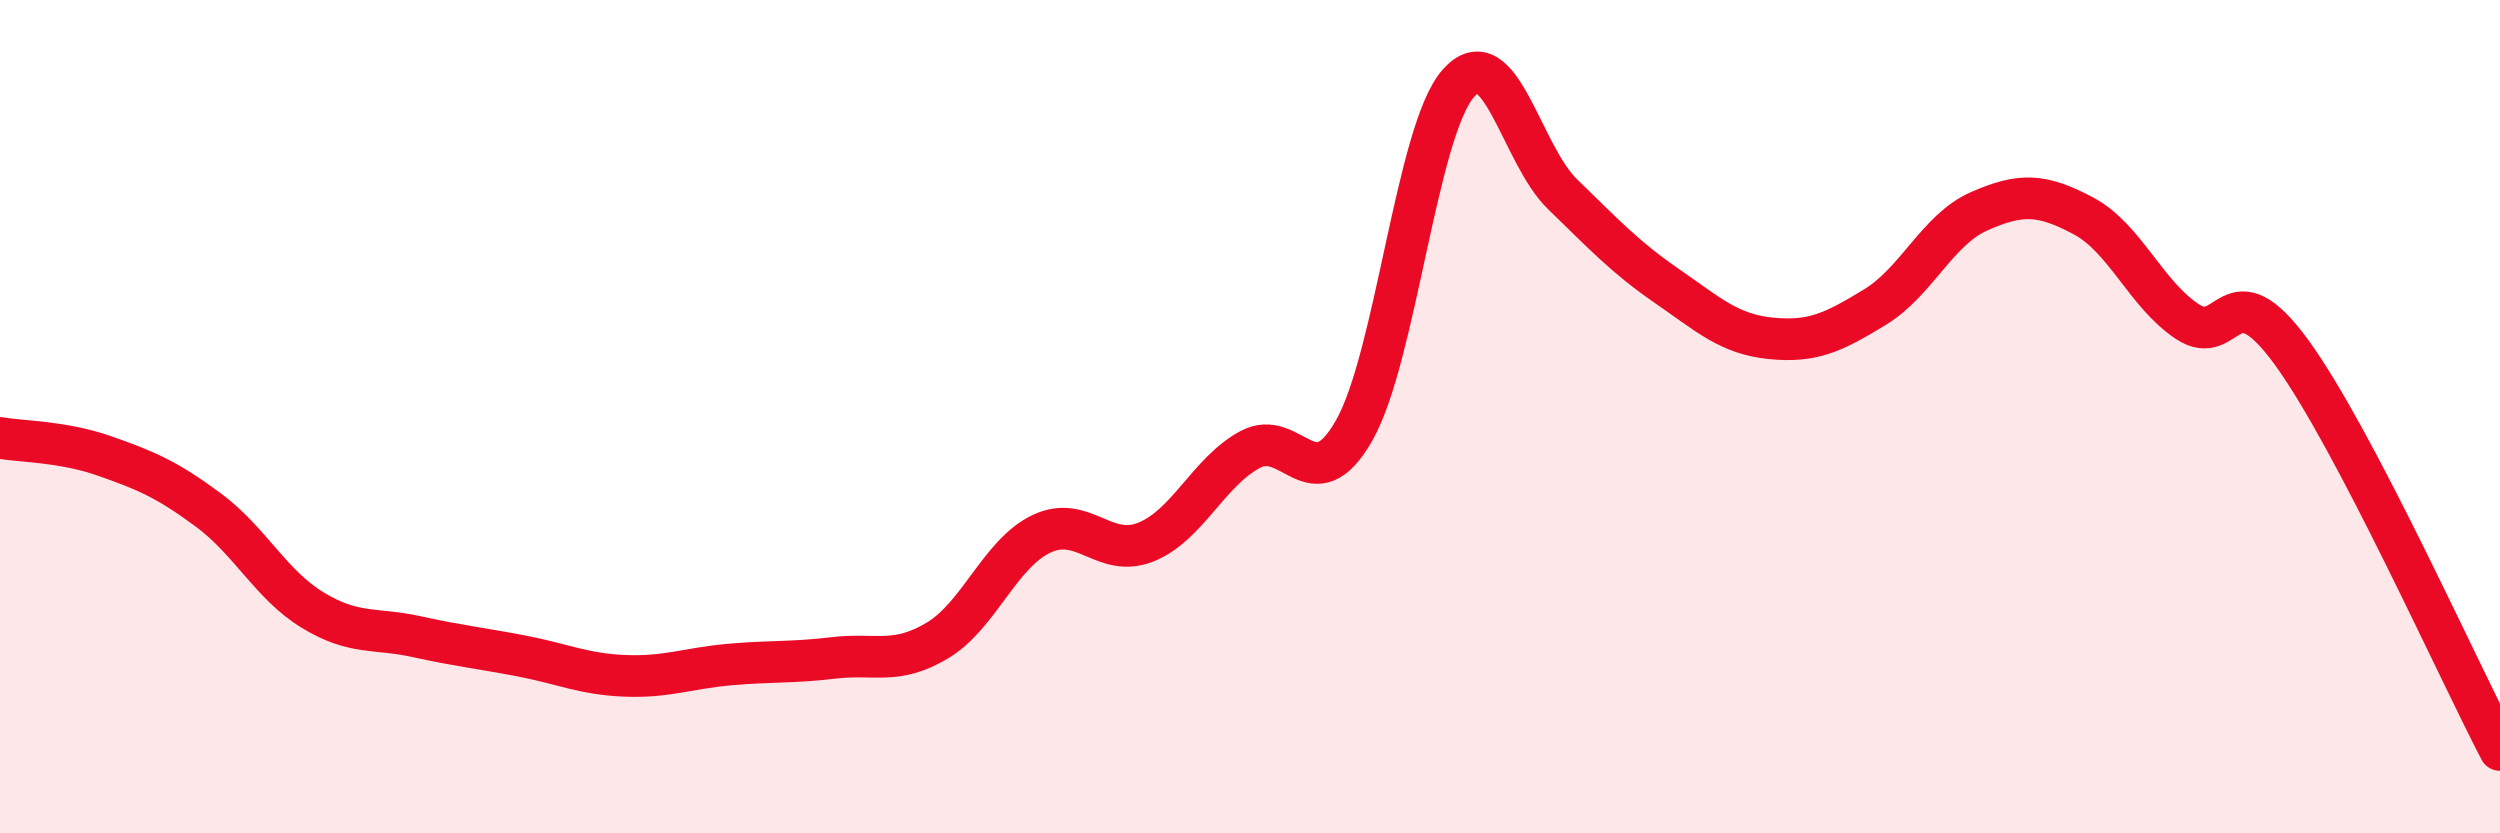 
    <svg width="60" height="20" viewBox="0 0 60 20" xmlns="http://www.w3.org/2000/svg">
      <path
        d="M 0,10.51 C 0.5,10.6 1.5,10.59 2.5,10.94 C 3.5,11.29 4,11.5 5,12.24 C 6,12.98 6.5,14.03 7.5,14.64 C 8.5,15.25 9,15.06 10,15.28 C 11,15.5 11.5,15.55 12.5,15.74 C 13.5,15.93 14,16.18 15,16.22 C 16,16.26 16.5,16.04 17.5,15.95 C 18.5,15.86 19,15.91 20,15.79 C 21,15.67 21.5,15.97 22.5,15.37 C 23.5,14.77 24,13.28 25,12.81 C 26,12.34 26.5,13.41 27.5,13.01 C 28.5,12.61 29,11.33 30,10.79 C 31,10.25 31.5,12.09 32.5,10.33 C 33.5,8.57 34,3.13 35,2 C 36,0.87 36.5,3.69 37.5,4.66 C 38.5,5.63 39,6.17 40,6.86 C 41,7.55 41.5,8.02 42.5,8.12 C 43.5,8.22 44,7.98 45,7.37 C 46,6.76 46.5,5.51 47.5,5.07 C 48.5,4.63 49,4.65 50,5.18 C 51,5.71 51.5,7.06 52.5,7.72 C 53.5,8.38 53.5,6.4 55,8.46 C 56.5,10.52 59,16.09 60,18L60 20L0 20Z"
        fill="#EB0A25"
        opacity="0.1"
        stroke-linecap="round"
        stroke-linejoin="round"
      />
      <path
        d="M 0,10.51 C 0.5,10.6 1.5,10.59 2.5,10.94 C 3.5,11.29 4,11.5 5,12.24 C 6,12.98 6.5,14.03 7.5,14.64 C 8.5,15.25 9,15.06 10,15.28 C 11,15.5 11.5,15.55 12.5,15.74 C 13.5,15.93 14,16.18 15,16.22 C 16,16.26 16.5,16.04 17.5,15.95 C 18.5,15.86 19,15.91 20,15.79 C 21,15.67 21.5,15.97 22.5,15.37 C 23.5,14.77 24,13.28 25,12.81 C 26,12.34 26.5,13.41 27.5,13.01 C 28.5,12.61 29,11.33 30,10.79 C 31,10.25 31.5,12.09 32.5,10.33 C 33.5,8.57 34,3.13 35,2 C 36,0.87 36.5,3.69 37.5,4.66 C 38.5,5.63 39,6.17 40,6.86 C 41,7.55 41.5,8.02 42.5,8.12 C 43.5,8.22 44,7.98 45,7.37 C 46,6.76 46.5,5.51 47.5,5.07 C 48.5,4.63 49,4.65 50,5.18 C 51,5.71 51.5,7.06 52.5,7.72 C 53.5,8.38 53.5,6.4 55,8.46 C 56.5,10.52 59,16.09 60,18"
        stroke="#EB0A25"
        stroke-width="1"
        fill="none"
        stroke-linecap="round"
        stroke-linejoin="round"
      />
    </svg>
  